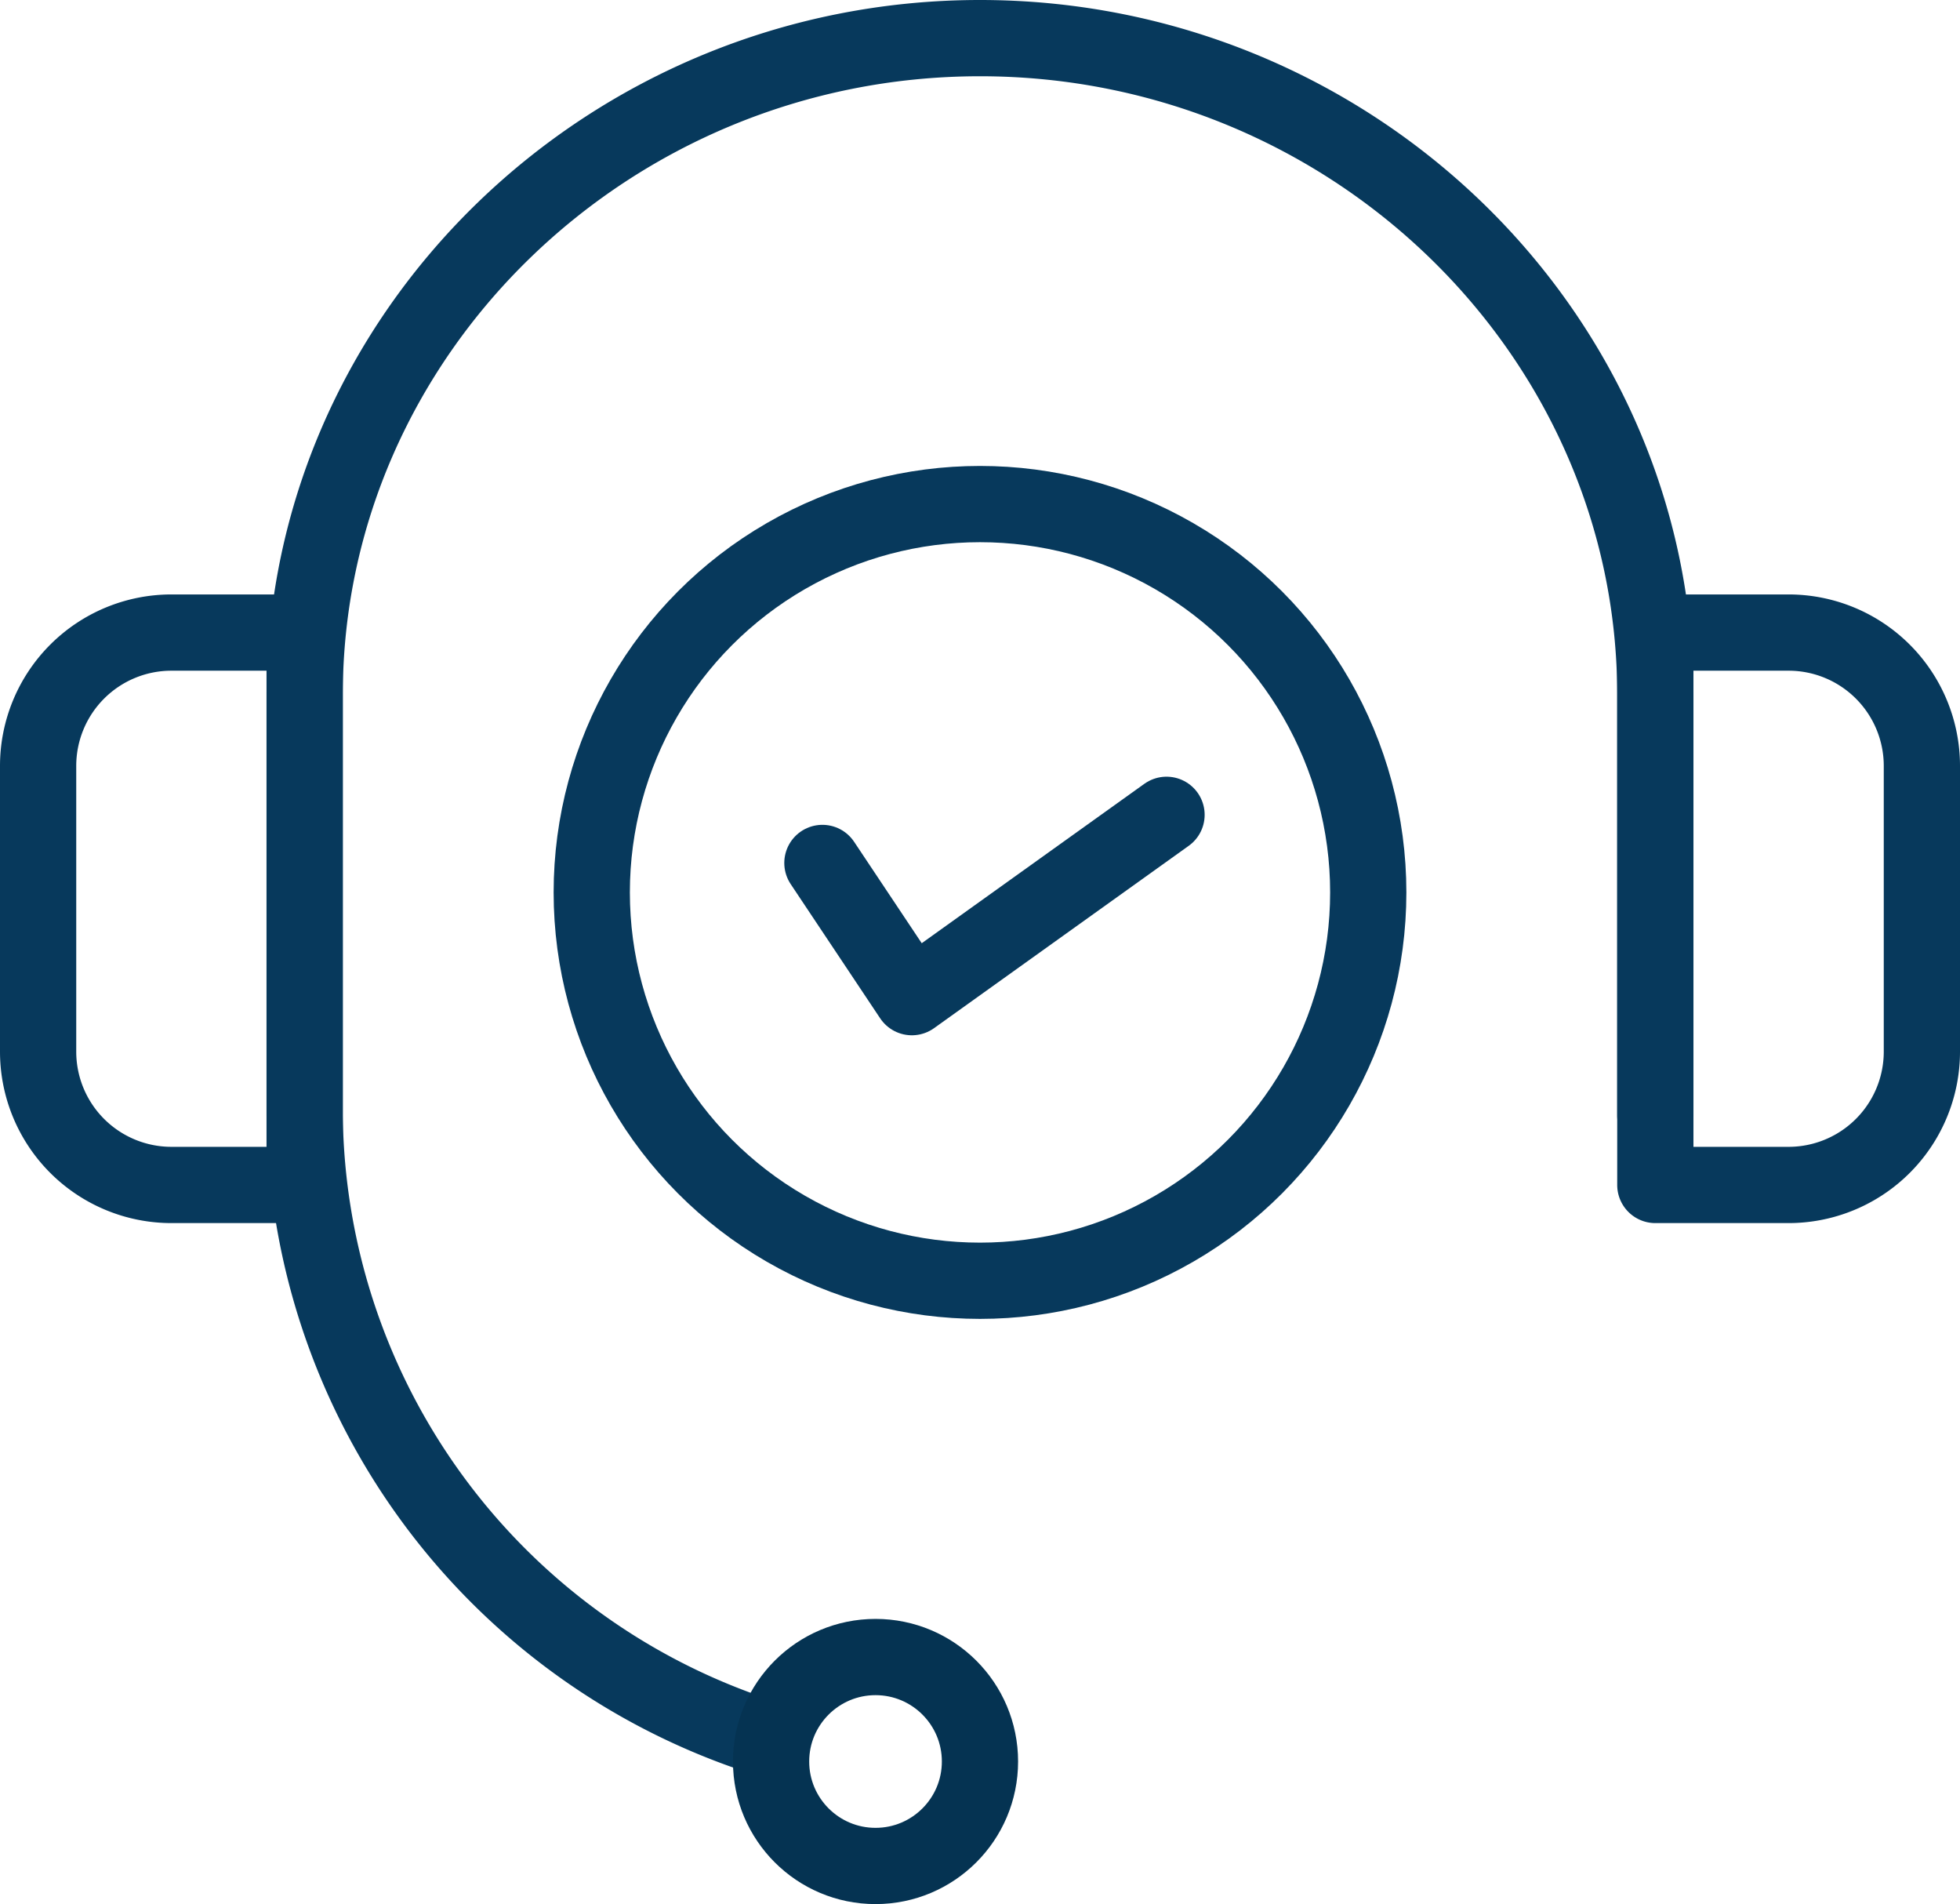 <svg xmlns="http://www.w3.org/2000/svg" width="64.274" height="62.427" viewBox="0 0 64.274 62.427">
  <g id="Group_17282" data-name="Group 17282" transform="translate(-0.231 -0.231)">
    <g id="Group_17283" data-name="Group 17283" transform="translate(1.481 1.481)">
      <path id="Path_4935" data-name="Path 4935" d="M67.5,61.168A21.676,21.676,0,0,1,52.6,40.822V27.038C52.6,15.192,62.566,5.5,74.746,5.5s22.146,9.692,22.146,21.538V40.822" transform="translate(-43.859 -5.5)" fill="none" stroke="#07395c" stroke-linecap="round" stroke-linejoin="round" stroke-width="2.5"/>
      <path id="Path_4936" data-name="Path 4936" d="M295.649,128.631H291.28v-18.11h4.369a4.372,4.372,0,0,1,4.372,4.372v9.366A4.372,4.372,0,0,1,295.649,128.631Z" transform="translate(-238.247 -91.032)" fill="none" stroke="#07395c" stroke-linecap="round" stroke-linejoin="round" stroke-width="2.5"/>
      <path id="Path_4937" data-name="Path 4937" d="M9.872,128.631H14.24v-18.11H9.872A4.372,4.372,0,0,0,5.5,114.893v9.366A4.372,4.372,0,0,0,9.872,128.631Z" transform="translate(-5.5 -91.032)" fill="none" stroke="#07395c" stroke-linecap="round" stroke-linejoin="round" stroke-width="2.5"/>
      <circle id="Ellipse_298" data-name="Ellipse 298" cx="3.425" cy="3.425" r="3.425" transform="translate(24.036 53.076)" fill="none" stroke="#053352" stroke-linecap="round" stroke-linejoin="round" stroke-width="2.5"/>
      <circle id="Ellipse_299" data-name="Ellipse 299" cx="12.732" cy="12.732" r="12.732" transform="translate(18.155 15.276)" fill="none" stroke="#07395c" stroke-linecap="round" stroke-linejoin="round" stroke-width="2.5"/>
      <path id="Path_4938" data-name="Path 4938" d="M144.092,144.295l2.934,4.4,8.351-5.978" transform="translate(-118.373 -117.253)" fill="none" stroke="#07395c" stroke-linecap="round" stroke-linejoin="round" stroke-width="2.5"/>
    </g>
  </g>
</svg>

